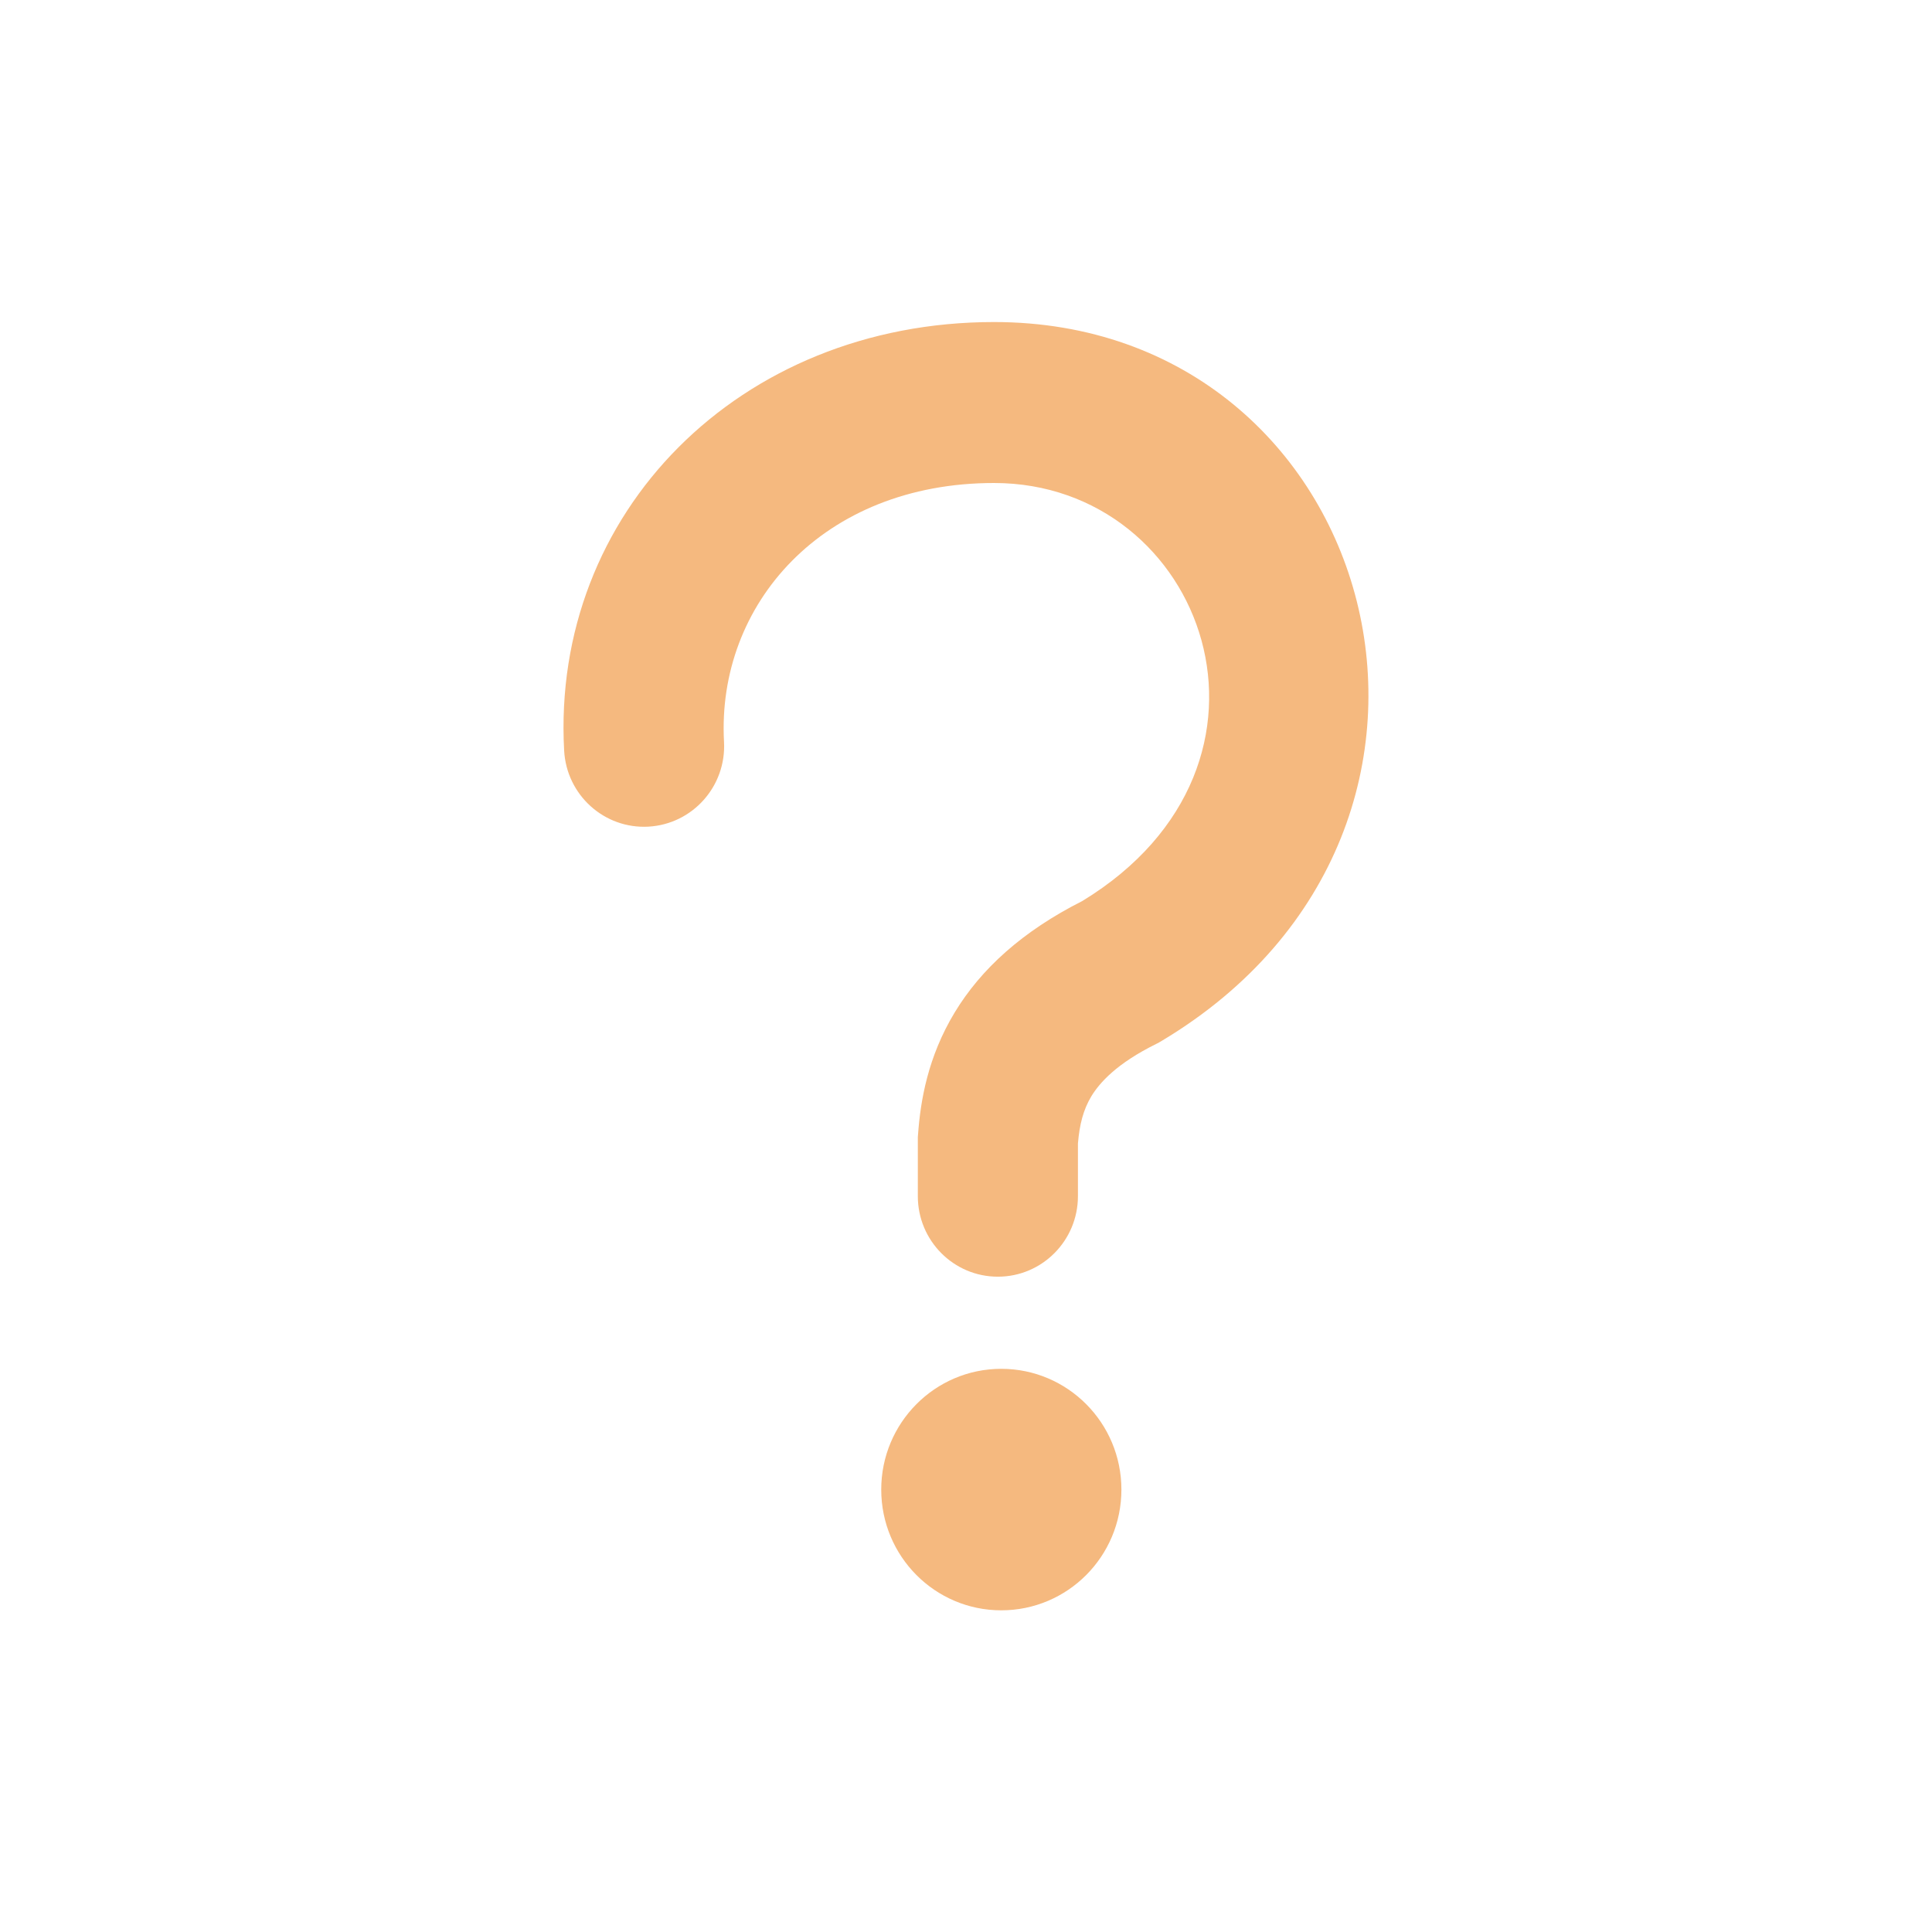 <svg width="16" height="16" viewBox="0 0 16 16" fill="none" xmlns="http://www.w3.org/2000/svg">
<path fill-rule="evenodd" clip-rule="evenodd" d="M8.232 4C6.811 4 5.934 5.008 5.996 6.143C6.016 6.511 5.736 6.825 5.37 6.846C5.004 6.866 4.692 6.584 4.672 6.216C4.564 4.25 6.119 2.667 8.232 2.667C11.423 2.667 12.588 6.844 9.621 8.62L9.599 8.633L9.576 8.645C9.248 8.807 9.107 8.966 9.038 9.079C8.971 9.191 8.94 9.313 8.927 9.47V9.906C8.927 10.274 8.63 10.573 8.264 10.573C7.897 10.573 7.601 10.274 7.601 9.906V9.418L7.603 9.393C7.623 9.115 7.684 8.753 7.905 8.387C8.124 8.024 8.468 7.712 8.963 7.462C10.829 6.325 9.974 4 8.232 4Z" fill="#F5B97F"/>
<path d="M9.287 12.336C9.287 12.889 8.842 13.336 8.292 13.336C7.743 13.336 7.298 12.889 7.298 12.336C7.298 11.784 7.743 11.336 8.292 11.336C8.842 11.336 9.287 11.784 9.287 12.336Z" fill="#F5B97F"/>
</svg>
